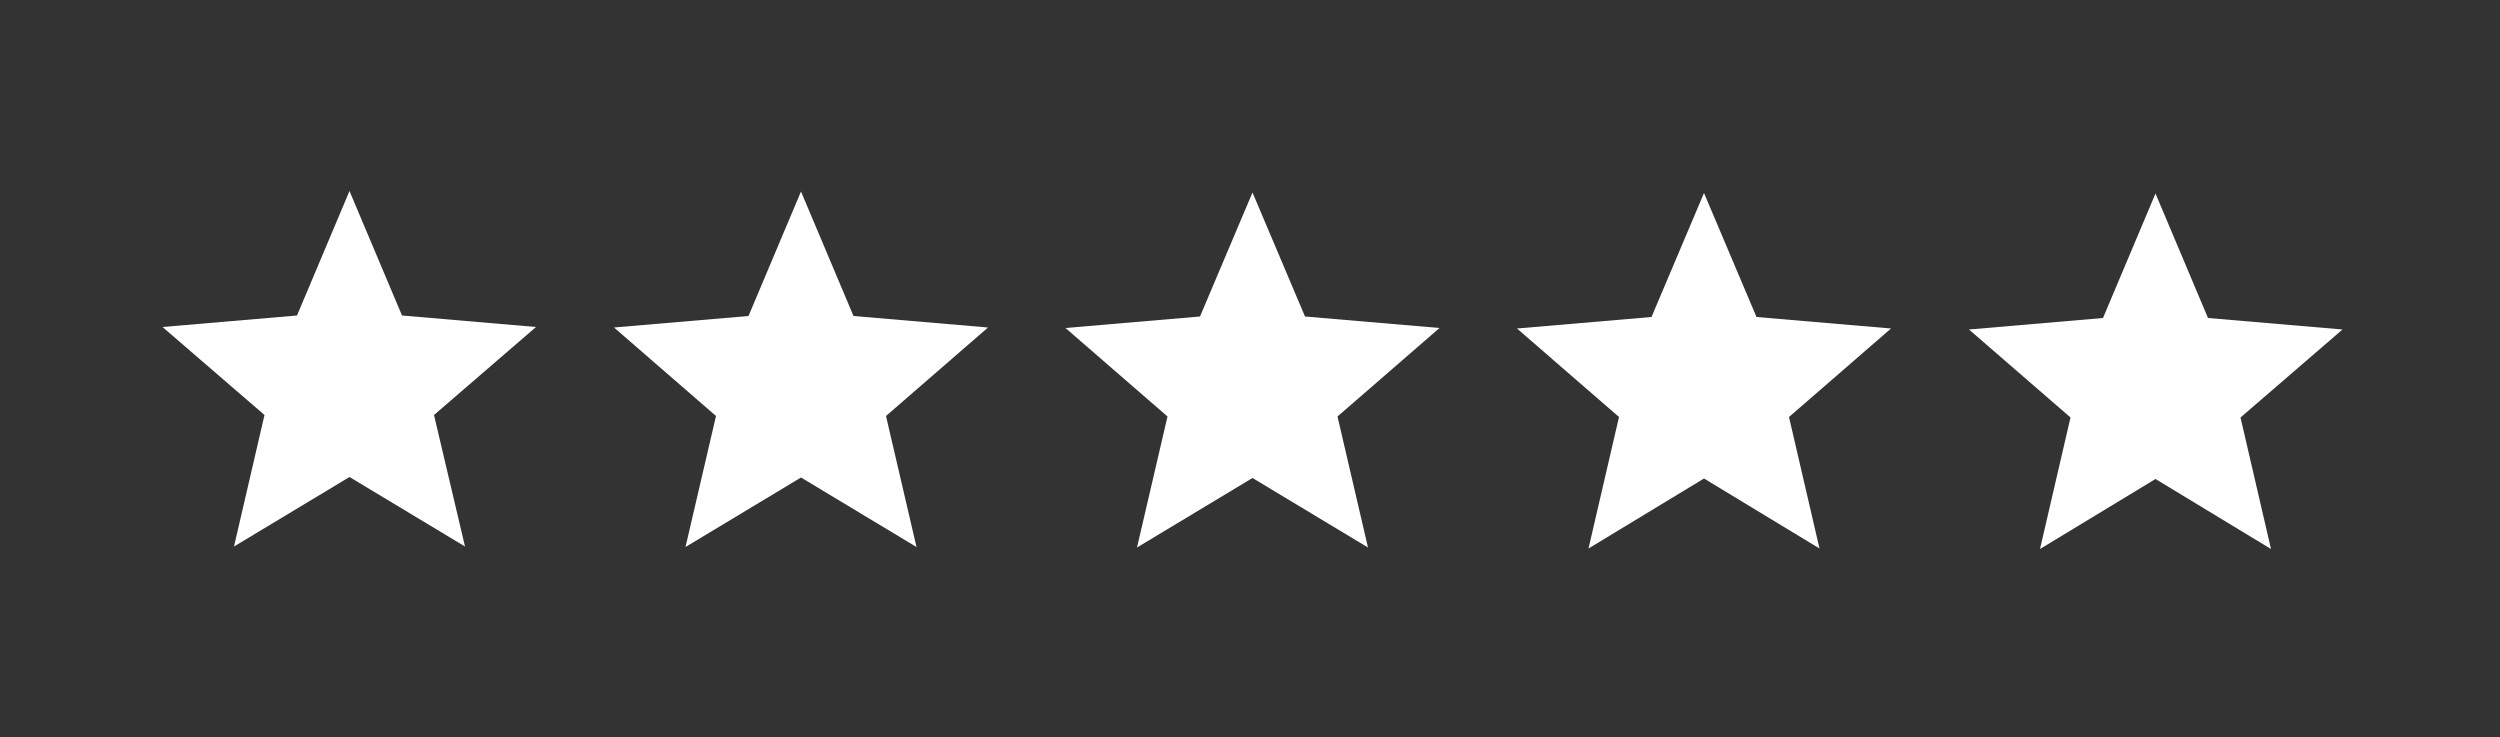 <?xml version="1.0" encoding="UTF-8"?> <svg xmlns="http://www.w3.org/2000/svg" xmlns:xlink="http://www.w3.org/1999/xlink" version="1.1" id="Layer_1" x="0px" y="0px" viewBox="0 0 500 147.4" style="enable-background:new 0 0 500 147.4;" xml:space="preserve"><rect x="0" y="0" width="500" height="147.4" fill="#333333" stroke="none"/> <style type="text/css"> .st0{fill:#FFFFFF;} </style> <g> <g> <polygon class="st0" points="69.9,38.2 80.4,63.1 107.2,65.4 86.8,83 93,109.3 69.9,95.4 46.8,109.3 52.9,83 32.5,65.4 59.4,63.1 "></polygon> <polygon class="st0" points="160.2,38.3 170.7,63.2 197.6,65.5 177.2,83.2 183.3,109.4 160.2,95.5 137.1,109.4 143.2,83.2 122.8,65.5 149.7,63.2 "></polygon> <polygon class="st0" points="250.5,38.5 261,63.3 287.9,65.6 267.5,83.3 273.6,109.5 250.5,95.6 227.4,109.5 233.5,83.3 213.1,65.6 240,63.3 "></polygon> <polygon class="st0" points="340.8,38.6 351.3,63.4 378.2,65.7 357.8,83.4 363.9,109.7 340.8,95.7 317.7,109.7 323.8,83.4 303.4,65.7 330.3,63.4 "></polygon> <polygon class="st0" points="431.1,38.7 441.6,63.6 468.5,65.9 448.1,83.5 454.2,109.8 431.1,95.8 408,109.8 414.1,83.5 393.8,65.9 420.6,63.6 "></polygon> </g> </g> </svg> 